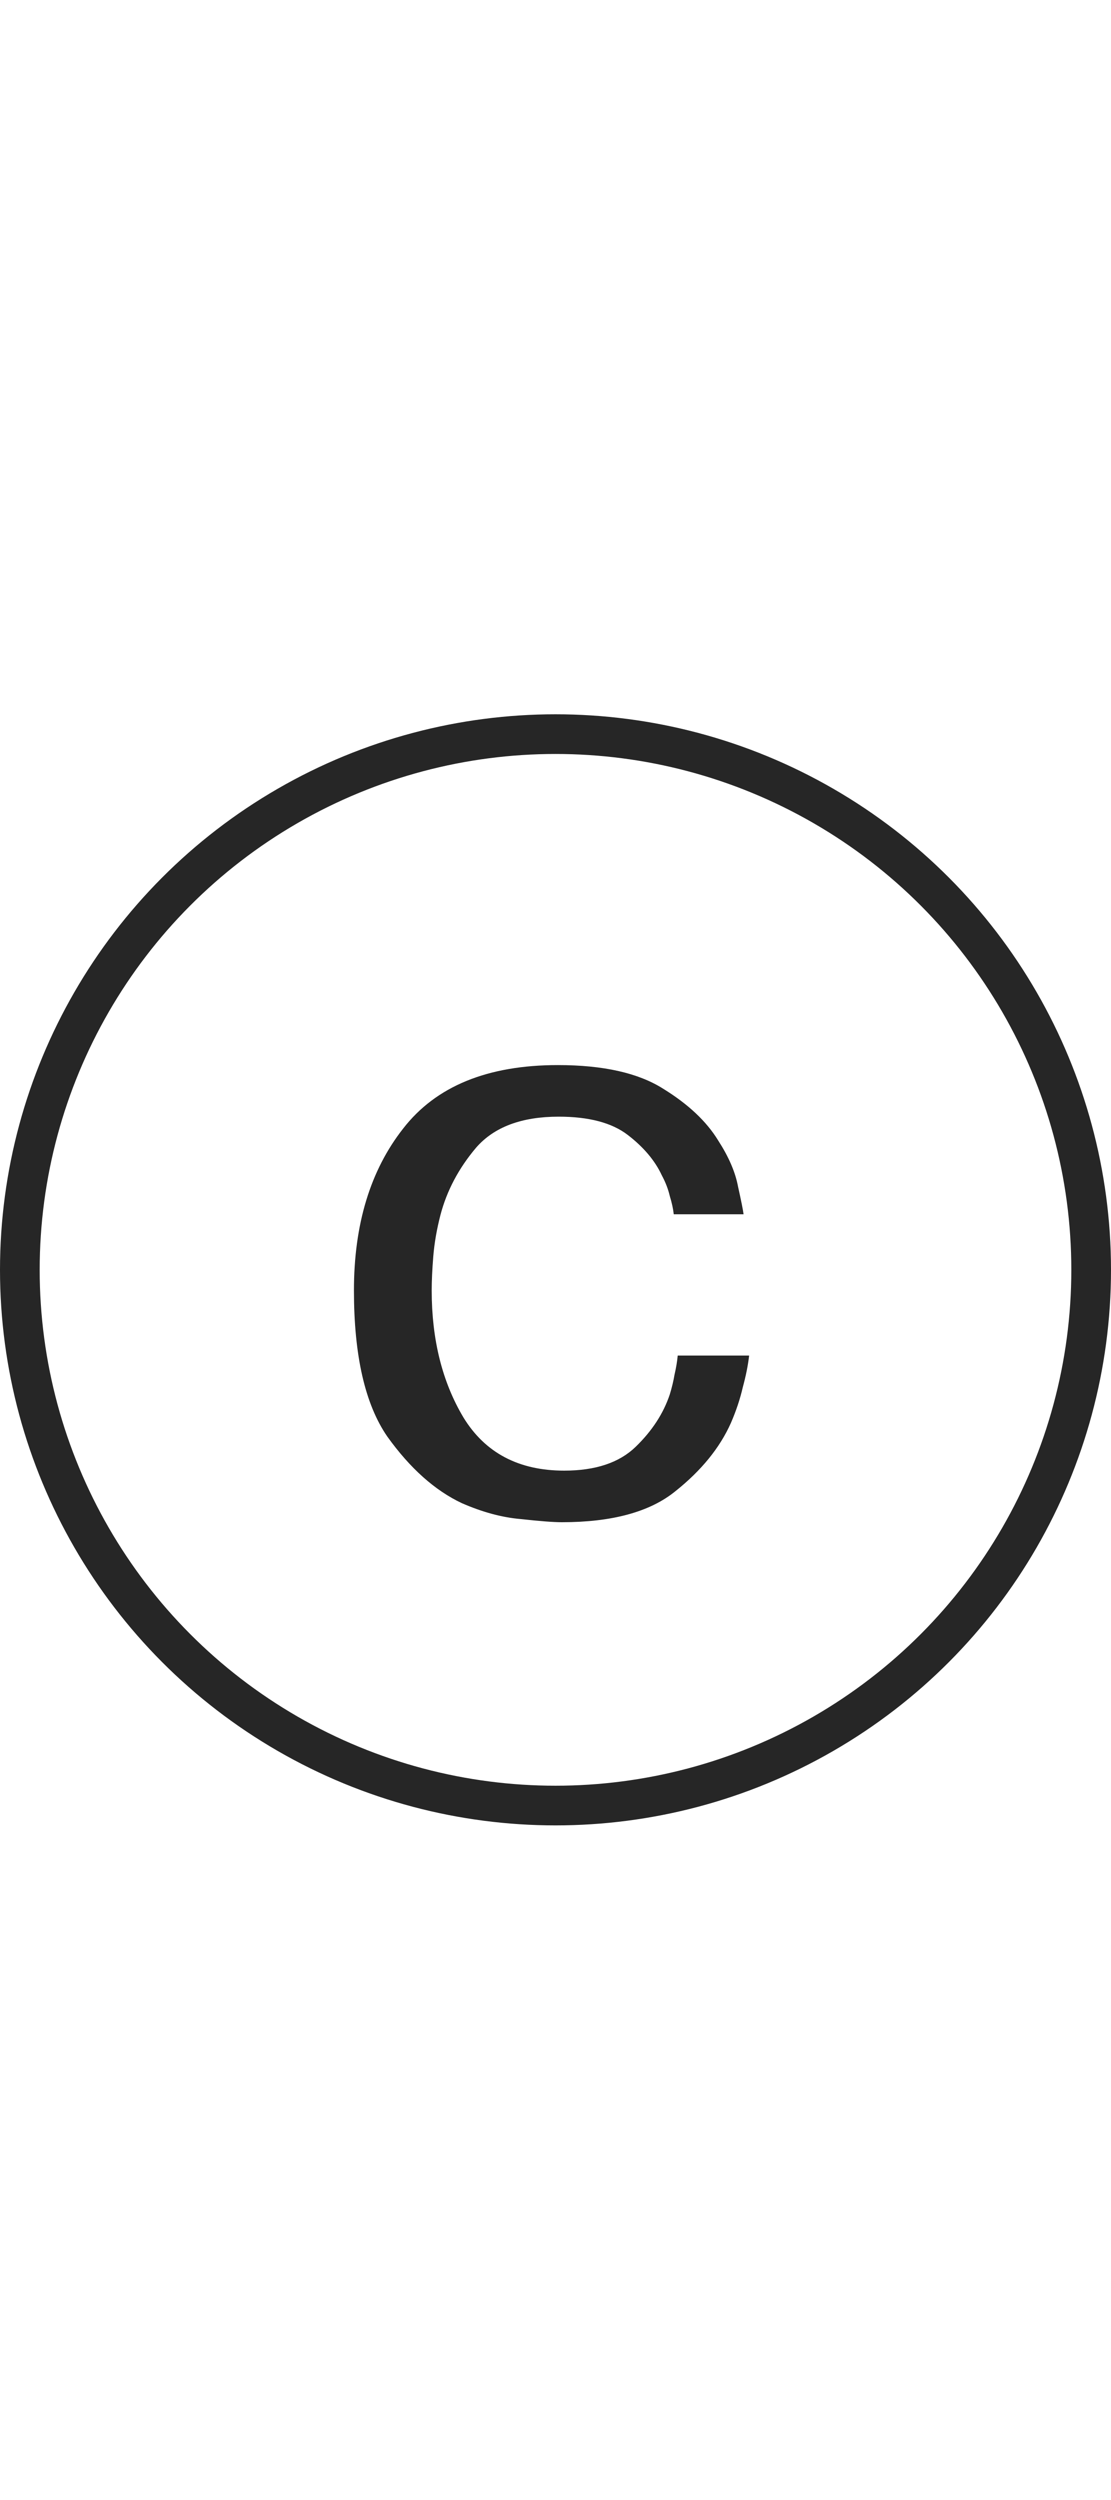 <?xml version="1.0" encoding="UTF-8"?> <svg xmlns="http://www.w3.org/2000/svg" width="28" height="63" viewBox="0 0 28 63" fill="none"><circle cx="14" cy="32" r="13.5" stroke="#262626"></circle><path d="M17.08 34.16H18.88C18.853 34.4 18.8 34.667 18.72 34.96C18.653 35.253 18.553 35.553 18.42 35.86C18.14 36.487 17.673 37.06 17.02 37.58C16.38 38.1 15.427 38.36 14.16 38.36C13.947 38.36 13.6 38.333 13.12 38.28C12.653 38.24 12.16 38.107 11.64 37.88C10.96 37.56 10.333 37 9.76 36.2C9.2 35.387 8.92 34.16 8.92 32.52C8.92 30.853 9.333 29.493 10.16 28.44C10.987 27.373 12.287 26.84 14.06 26.84C15.207 26.84 16.093 27.04 16.72 27.44C17.347 27.827 17.807 28.26 18.1 28.74C18.367 29.153 18.533 29.54 18.6 29.9C18.68 30.26 18.727 30.493 18.74 30.6H16.98C16.967 30.467 16.933 30.313 16.88 30.14C16.84 29.967 16.773 29.793 16.68 29.62C16.507 29.247 16.22 28.907 15.82 28.6C15.42 28.293 14.84 28.14 14.08 28.14C13.147 28.14 12.453 28.4 12 28.92C11.56 29.44 11.26 30.007 11.1 30.62C11.007 30.98 10.947 31.327 10.92 31.66C10.893 31.993 10.88 32.28 10.88 32.52C10.88 33.76 11.147 34.827 11.68 35.72C12.227 36.613 13.073 37.06 14.22 37.06C15.007 37.06 15.607 36.86 16.02 36.46C16.433 36.06 16.72 35.62 16.88 35.14C16.933 34.967 16.973 34.8 17 34.64C17.04 34.467 17.067 34.307 17.08 34.16Z" fill="#262626"></path></svg> 